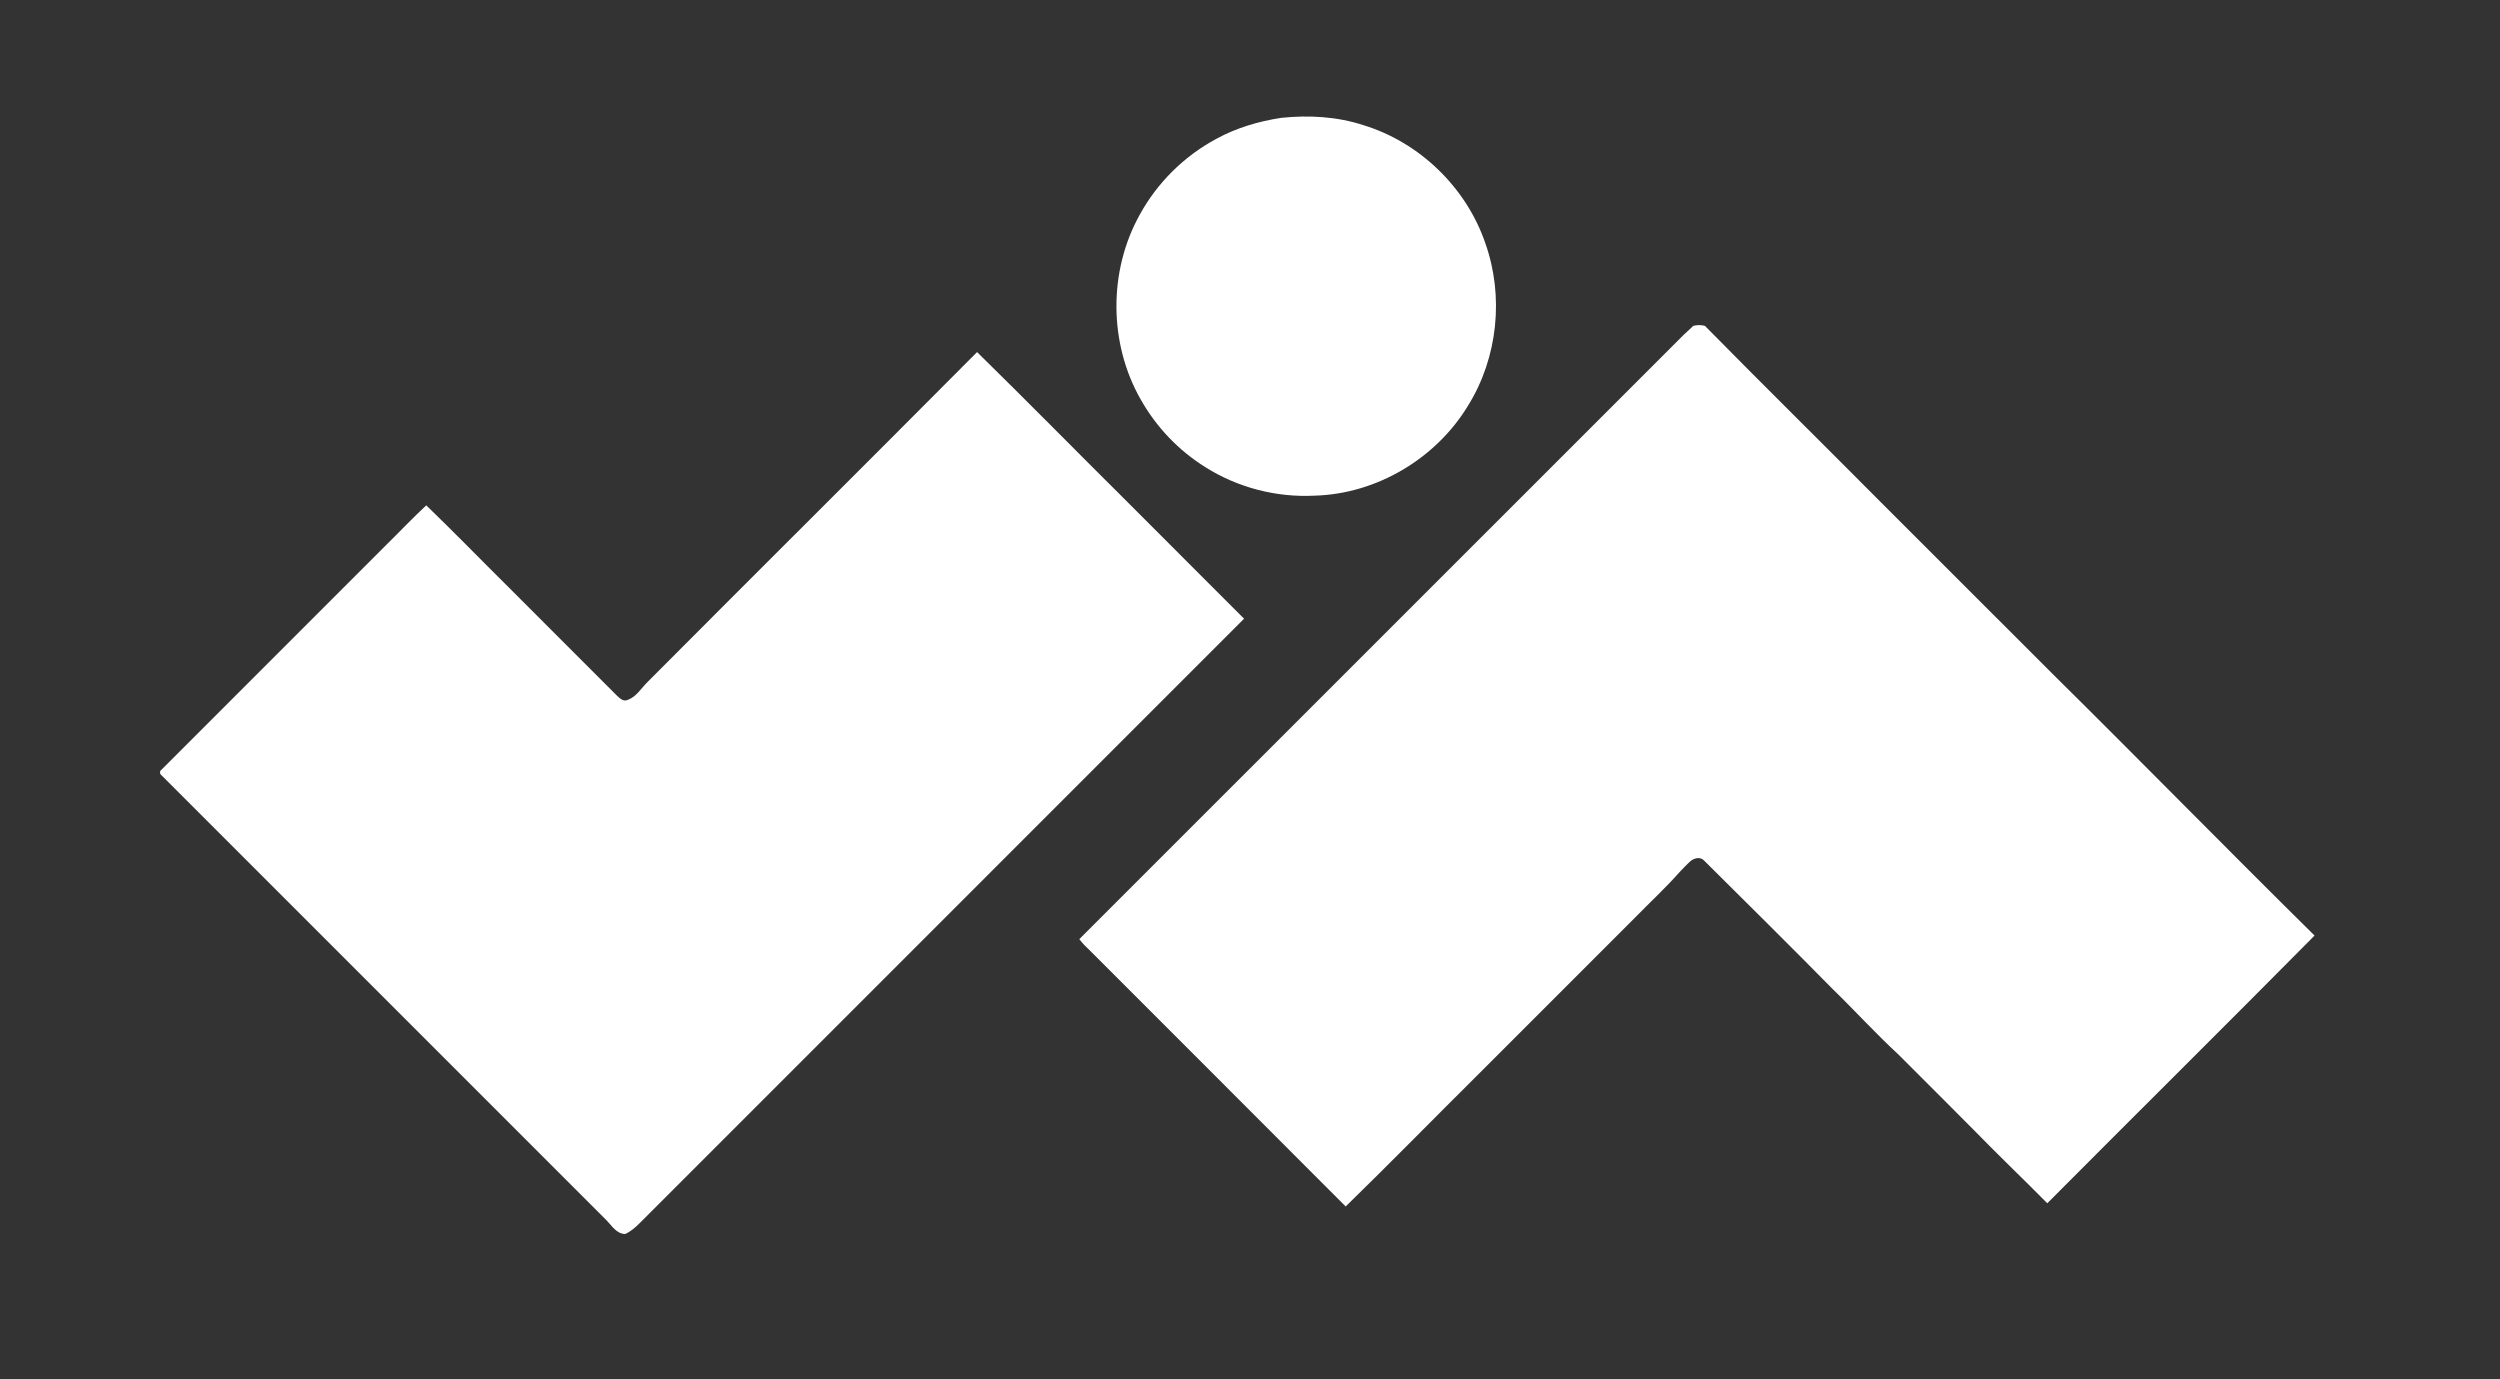 <?xml version="1.0" encoding="UTF-8"?> <svg xmlns="http://www.w3.org/2000/svg" width="1390pt" height="767pt" viewBox="0 0 1390 767" version="1.1"><rect x="0" y="0" width="1390" height="767" fill="#333333" stroke="none"/><g id="#423d91ff"> </g><g id="#ffffffff"><path fill="#ffffff" opacity="1.00" d=" M 712.41 65.52 C 727.67 63.92 743.41 64.79 758.08 69.60 C 789.33 79.14 815.30 104.30 825.84 135.22 C 836.29 164.67 832.83 198.77 816.33 225.37 C 798.56 254.87 765.50 274.63 730.98 275.58 C 709.76 276.69 688.20 271.14 670.23 259.77 C 655.25 250.47 642.72 237.27 634.12 221.89 C 616.47 190.85 616.27 150.76 633.61 119.54 C 643.33 101.68 658.39 86.77 676.32 77.18 C 687.48 71.07 699.86 67.42 712.41 65.52 Z"></path><path fill="#ffffff" opacity="1.00" d=" M 941.48 181.16 C 943.60 180.67 945.81 180.58 947.94 181.19 C 980.32 214.05 1013.20 246.49 1045.74 279.23 C 1077.51 310.93 1109.21 342.69 1140.96 374.41 C 1189.85 422.75 1237.96 471.87 1286.89 520.17 C 1237.58 569.99 1187.75 619.33 1138.29 669.02 C 1124.97 655.52 1111.23 642.44 1098.00 628.85 C 1083.92 614.61 1069.69 600.52 1055.55 586.34 C 1042.92 574.71 1031.39 561.97 1019.08 550.02 C 995.39 525.98 971.40 502.23 947.46 478.46 C 945.39 476.18 941.89 477.08 939.84 478.85 C 937.72 480.74 935.84 482.89 933.84 484.89 C 926.04 493.71 917.37 501.70 909.15 510.12 C 880.15 539.12 851.15 568.12 822.16 597.11 C 797.46 621.63 773.11 646.51 748.20 670.80 C 700.99 623.39 653.56 576.20 606.32 528.82 C 604.10 526.73 601.91 524.61 600.10 522.16 C 712.13 410.17 824.11 298.12 936.15 186.14 C 937.92 184.47 939.78 182.90 941.48 181.16 Z"></path><path fill="#ffffff" opacity="1.00" d=" M 360.12 379.10 C 421.07 317.89 482.36 257.02 543.25 195.76 C 570.52 222.48 597.30 249.72 624.38 276.65 C 646.82 299.10 669.29 321.53 691.71 344.00 C 579.77 455.98 467.80 567.92 355.84 679.89 C 353.41 682.35 350.78 684.66 347.61 686.11 C 342.82 685.99 340.35 681.73 337.40 678.67 C 254.89 596.15 172.36 513.66 89.88 431.13 C 88.67 430.30 88.68 428.65 89.89 427.85 C 131.53 386.18 173.20 344.54 214.84 302.88 C 222.26 295.61 229.38 288.04 237.00 280.98 C 252.47 295.86 267.41 311.30 282.67 326.40 C 302.82 346.56 323.01 366.69 343.13 386.89 C 344.63 388.33 346.70 390.21 348.95 389.17 C 353.85 387.43 356.55 382.58 360.12 379.10 Z"></path></g></svg> 